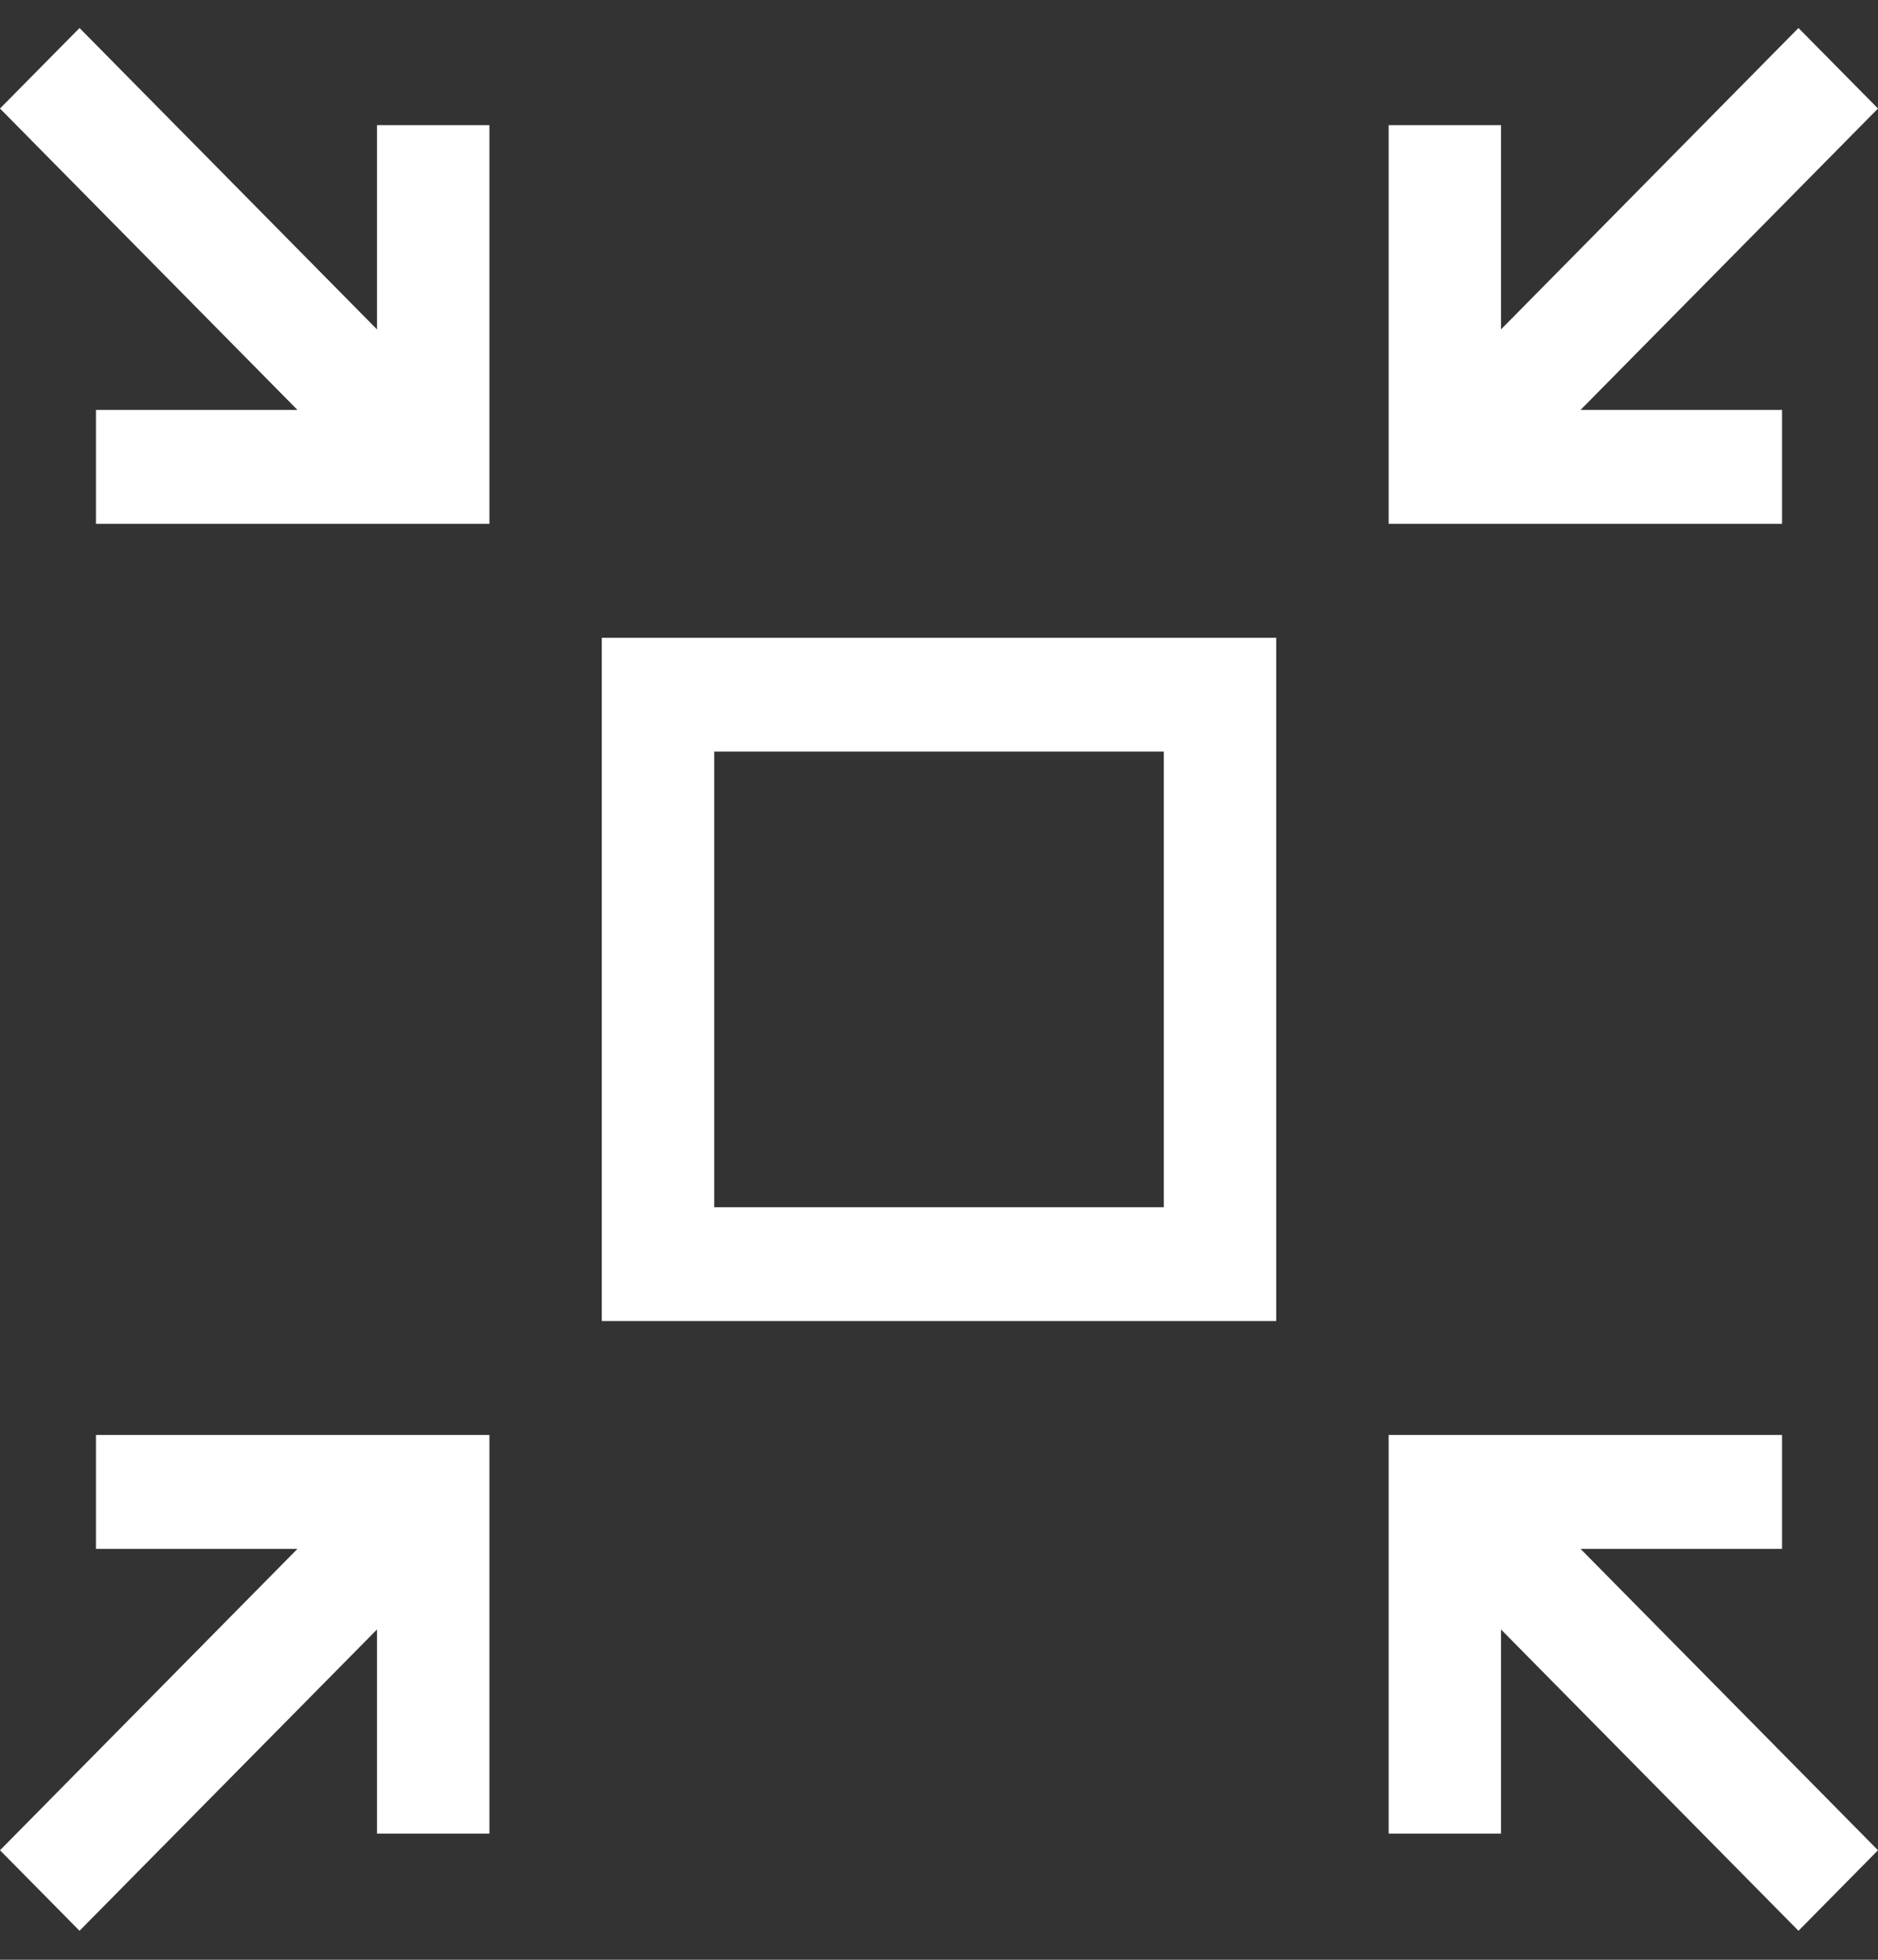 <svg xmlns="http://www.w3.org/2000/svg" width="23" height="24" fill="none"><rect width="100%" height="100%" fill="#333333" stroke="none"/><path fill="#fff" d="m22.026.343.974.986-3.643 3.691h2.468v1.395h-4.818V1.533h1.376v2.501L22.026.343Zm-.201 18.625v-1.395h-4.818v4.882h1.376v-2.5l3.643 3.69.974-.986-3.643-3.691h2.468Zm-20.65 0h2.468L0 22.659l.974.986 3.643-3.69v2.5h1.377v-4.882H1.175v1.395ZM4.617 4.034.974.343 0 1.329 3.643 5.02H1.175v1.395h4.819V1.533H4.617v2.501ZM7.37 7.81h8.26v8.368H7.37V7.81Zm1.377 6.974h5.506v-5.58H8.747v5.58Z"/></svg>